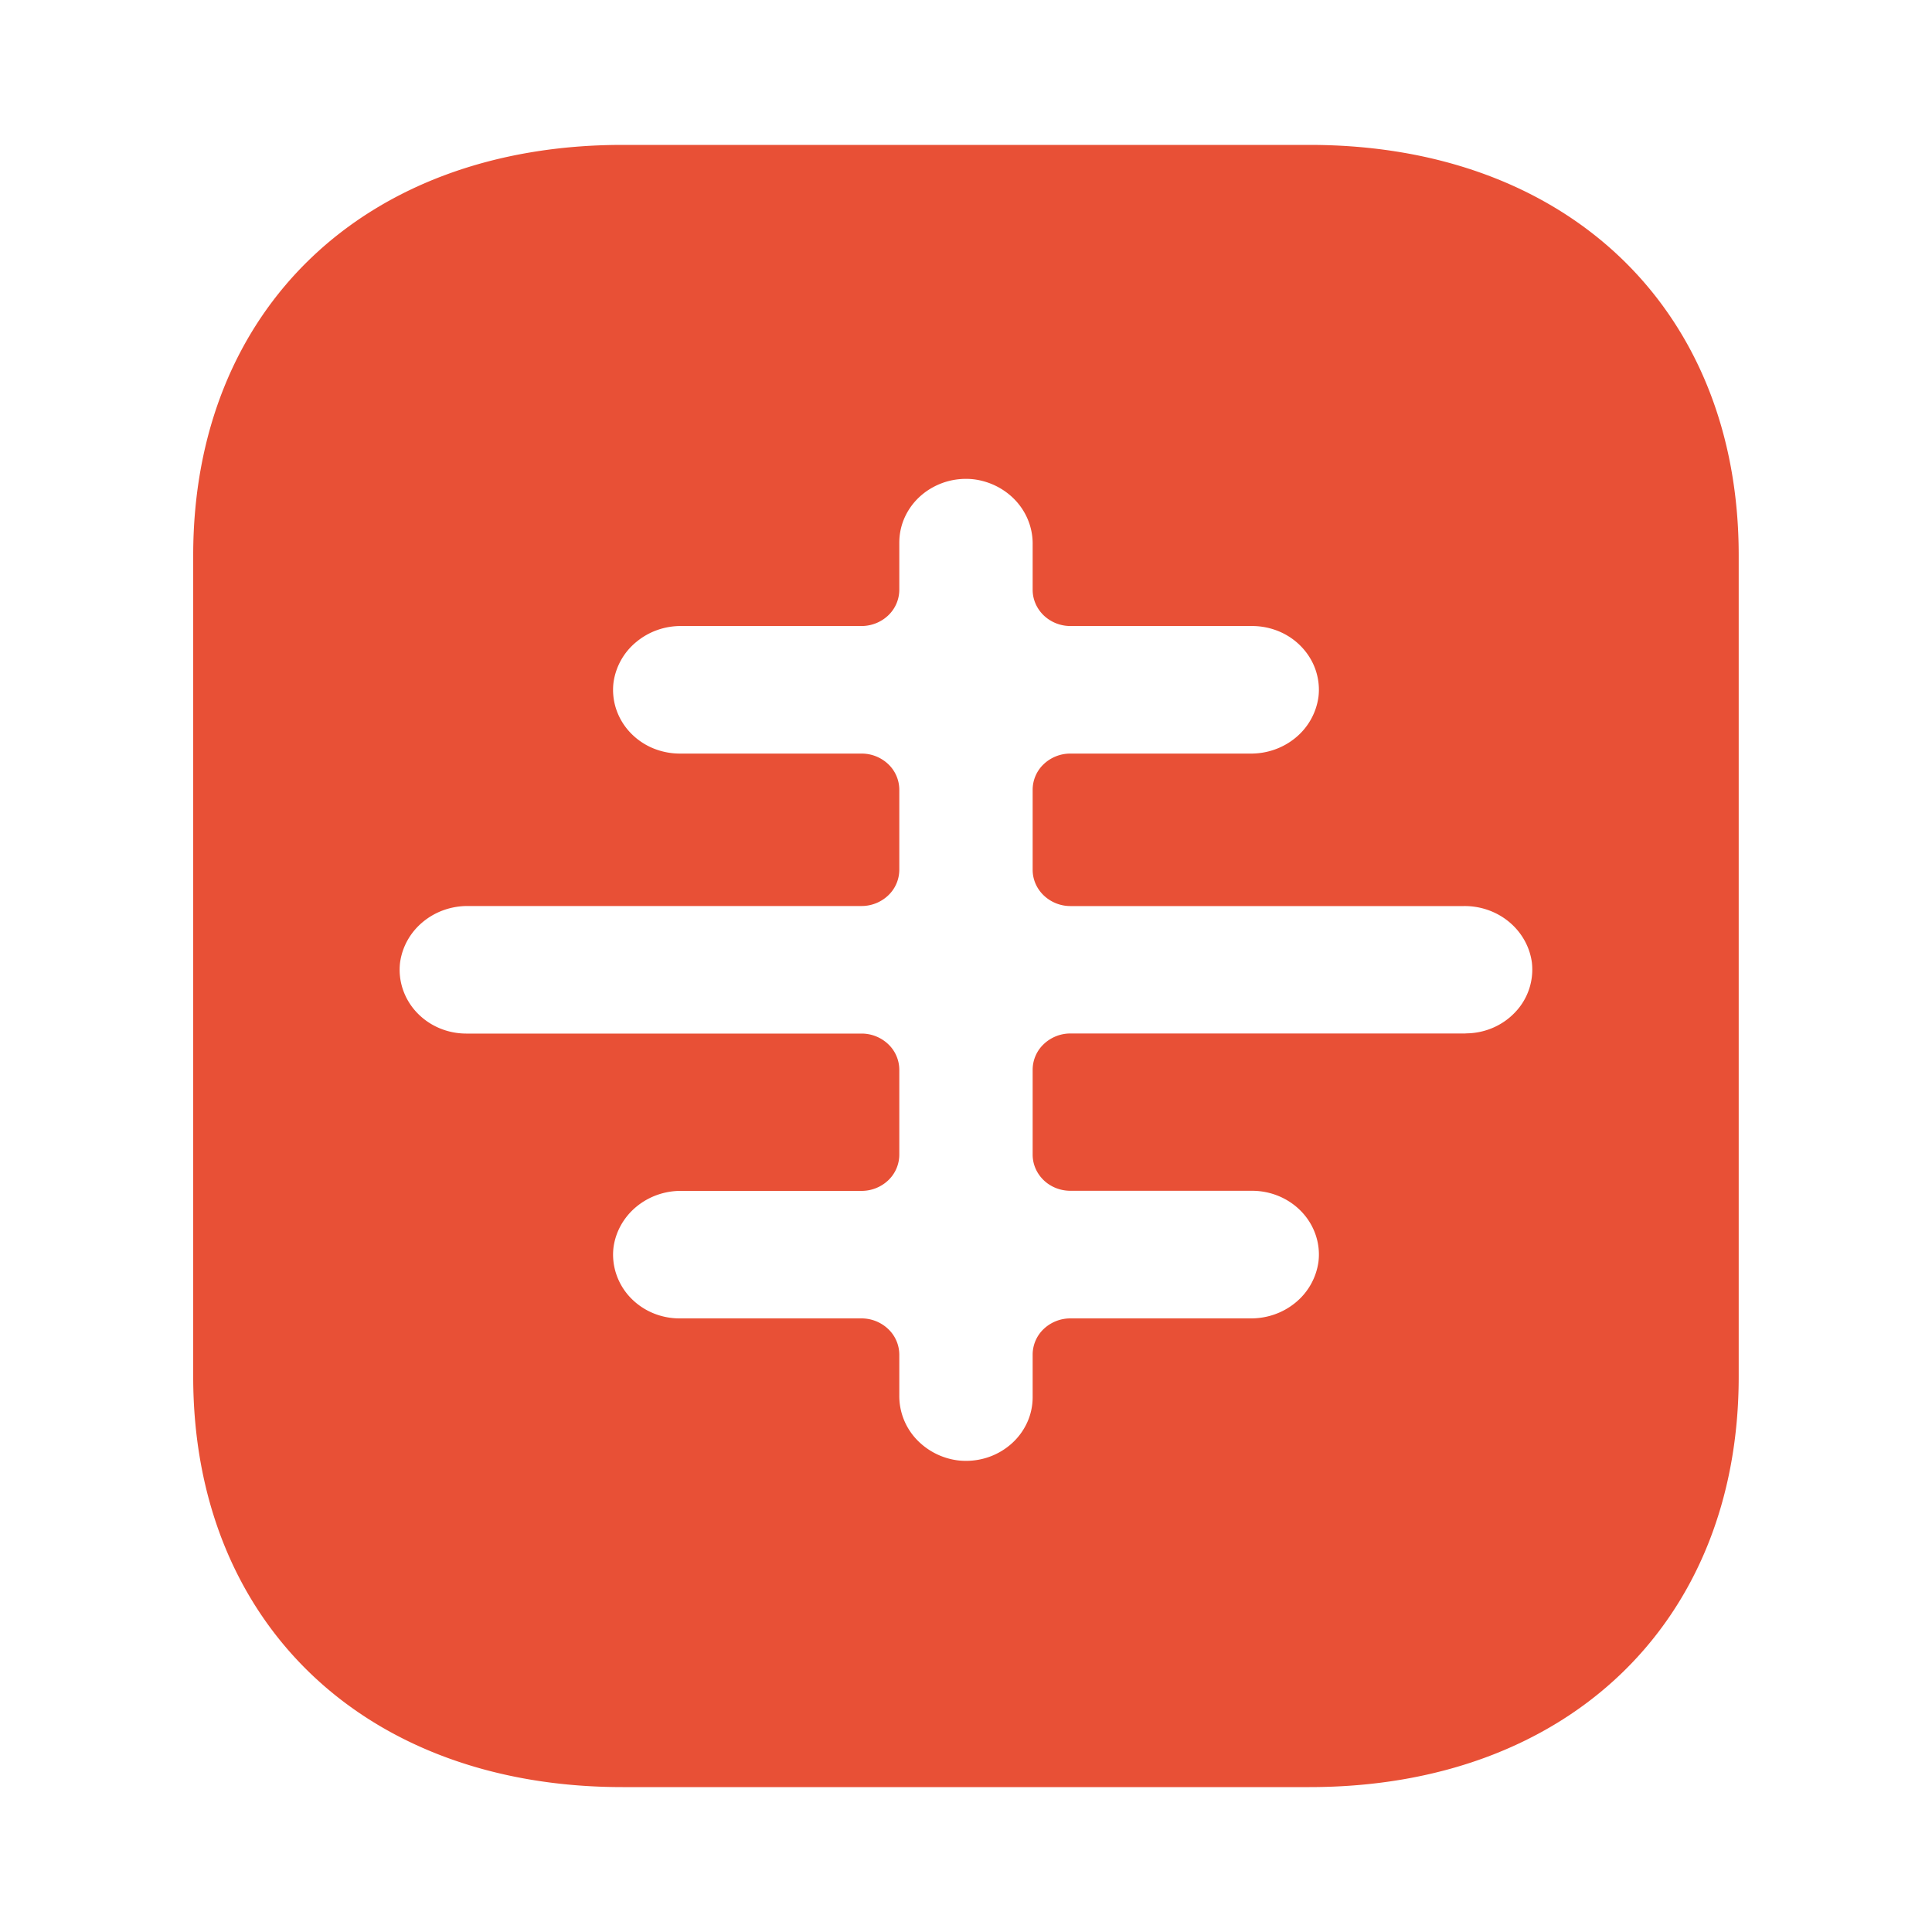 <svg width="40" height="40" fill="none" xmlns="http://www.w3.org/2000/svg"><g clip-path="url(#a)"><path d="M27.11 3H12.89C7.555 3 4 6.4 4 11.5v17c0 5.1 3.555 8.5 8.889 8.5H27.11c5.333 0 8.888-3.4 8.888-8.5v-17C36 6.4 32.444 3 27.111 3Zm3.233 18.397h-8.18a.801.801 0 0 0-.553.22.732.732 0 0 0-.23.529v1.76c0 .199.083.389.23.53.146.14.345.218.553.218h3.762c.195 0 .387.04.565.116.177.076.336.187.466.326s.227.302.286.48c.059.177.078.364.055.55a1.327 1.327 0 0 1-.471.84c-.26.216-.593.333-.937.33h-3.726a.802.802 0 0 0-.554.219.733.733 0 0 0-.229.53v.88c0 .186-.04.37-.12.54-.08.17-.196.322-.341.445a1.398 1.398 0 0 1-.502.274 1.441 1.441 0 0 1-.575.053 1.425 1.425 0 0 1-.88-.451 1.309 1.309 0 0 1-.343-.896v-.844a.733.733 0 0 0-.23-.53.802.802 0 0 0-.553-.22h-3.762a1.423 1.423 0 0 1-.565-.114 1.38 1.38 0 0 1-.466-.326 1.306 1.306 0 0 1-.285-.48 1.265 1.265 0 0 1-.056-.55c.044-.325.212-.625.471-.84.26-.216.593-.334.937-.33h3.726a.801.801 0 0 0 .554-.219.734.734 0 0 0 .229-.53v-1.76a.732.732 0 0 0-.23-.529.801.801 0 0 0-.553-.219h-8.18c-.195 0-.388-.039-.565-.115a1.378 1.378 0 0 1-.466-.326 1.307 1.307 0 0 1-.286-.48 1.265 1.265 0 0 1-.056-.55c.045-.326.212-.625.472-.84.26-.216.593-.333.937-.33h8.144a.8.8 0 0 0 .554-.22.733.733 0 0 0 .229-.529V16.35a.732.732 0 0 0-.23-.53.801.801 0 0 0-.553-.218h-3.762a1.46 1.46 0 0 1-.565-.115 1.38 1.38 0 0 1-.466-.326 1.306 1.306 0 0 1-.286-.48 1.265 1.265 0 0 1-.055-.55 1.32 1.32 0 0 1 .472-.84c.259-.216.592-.334.936-.33h3.726c.208 0 .407-.08.554-.22a.734.734 0 0 0 .229-.53v-.976c0-.186.04-.37.12-.54.08-.17.196-.322.342-.446.145-.123.316-.216.501-.273a1.44 1.44 0 0 1 .575-.053c.341.042.654.203.88.451.225.248.347.567.343.896v.942c0 .198.083.389.23.53a.8.8 0 0 0 .553.219h3.762c.194 0 .387.04.564.115.178.076.337.187.466.326.13.139.228.302.287.48.058.177.078.364.055.549a1.327 1.327 0 0 1-.471.841c-.26.216-.593.333-.937.33h-3.727a.8.8 0 0 0-.553.219.731.731 0 0 0-.229.528v1.66c0 .199.083.39.23.53a.8.8 0 0 0 .553.22h8.145c.343-.004.677.113.936.328.26.216.428.515.472.841a1.278 1.278 0 0 1-.344 1.027 1.38 1.38 0 0 1-.465.325c-.177.076-.37.115-.564.115v.002Z" fill="#E85036"/></g><defs><clipPath id="a"><path fill="#fff" transform="translate(4 3)" d="M0 0h32v34H0z"/></clipPath></defs></svg>